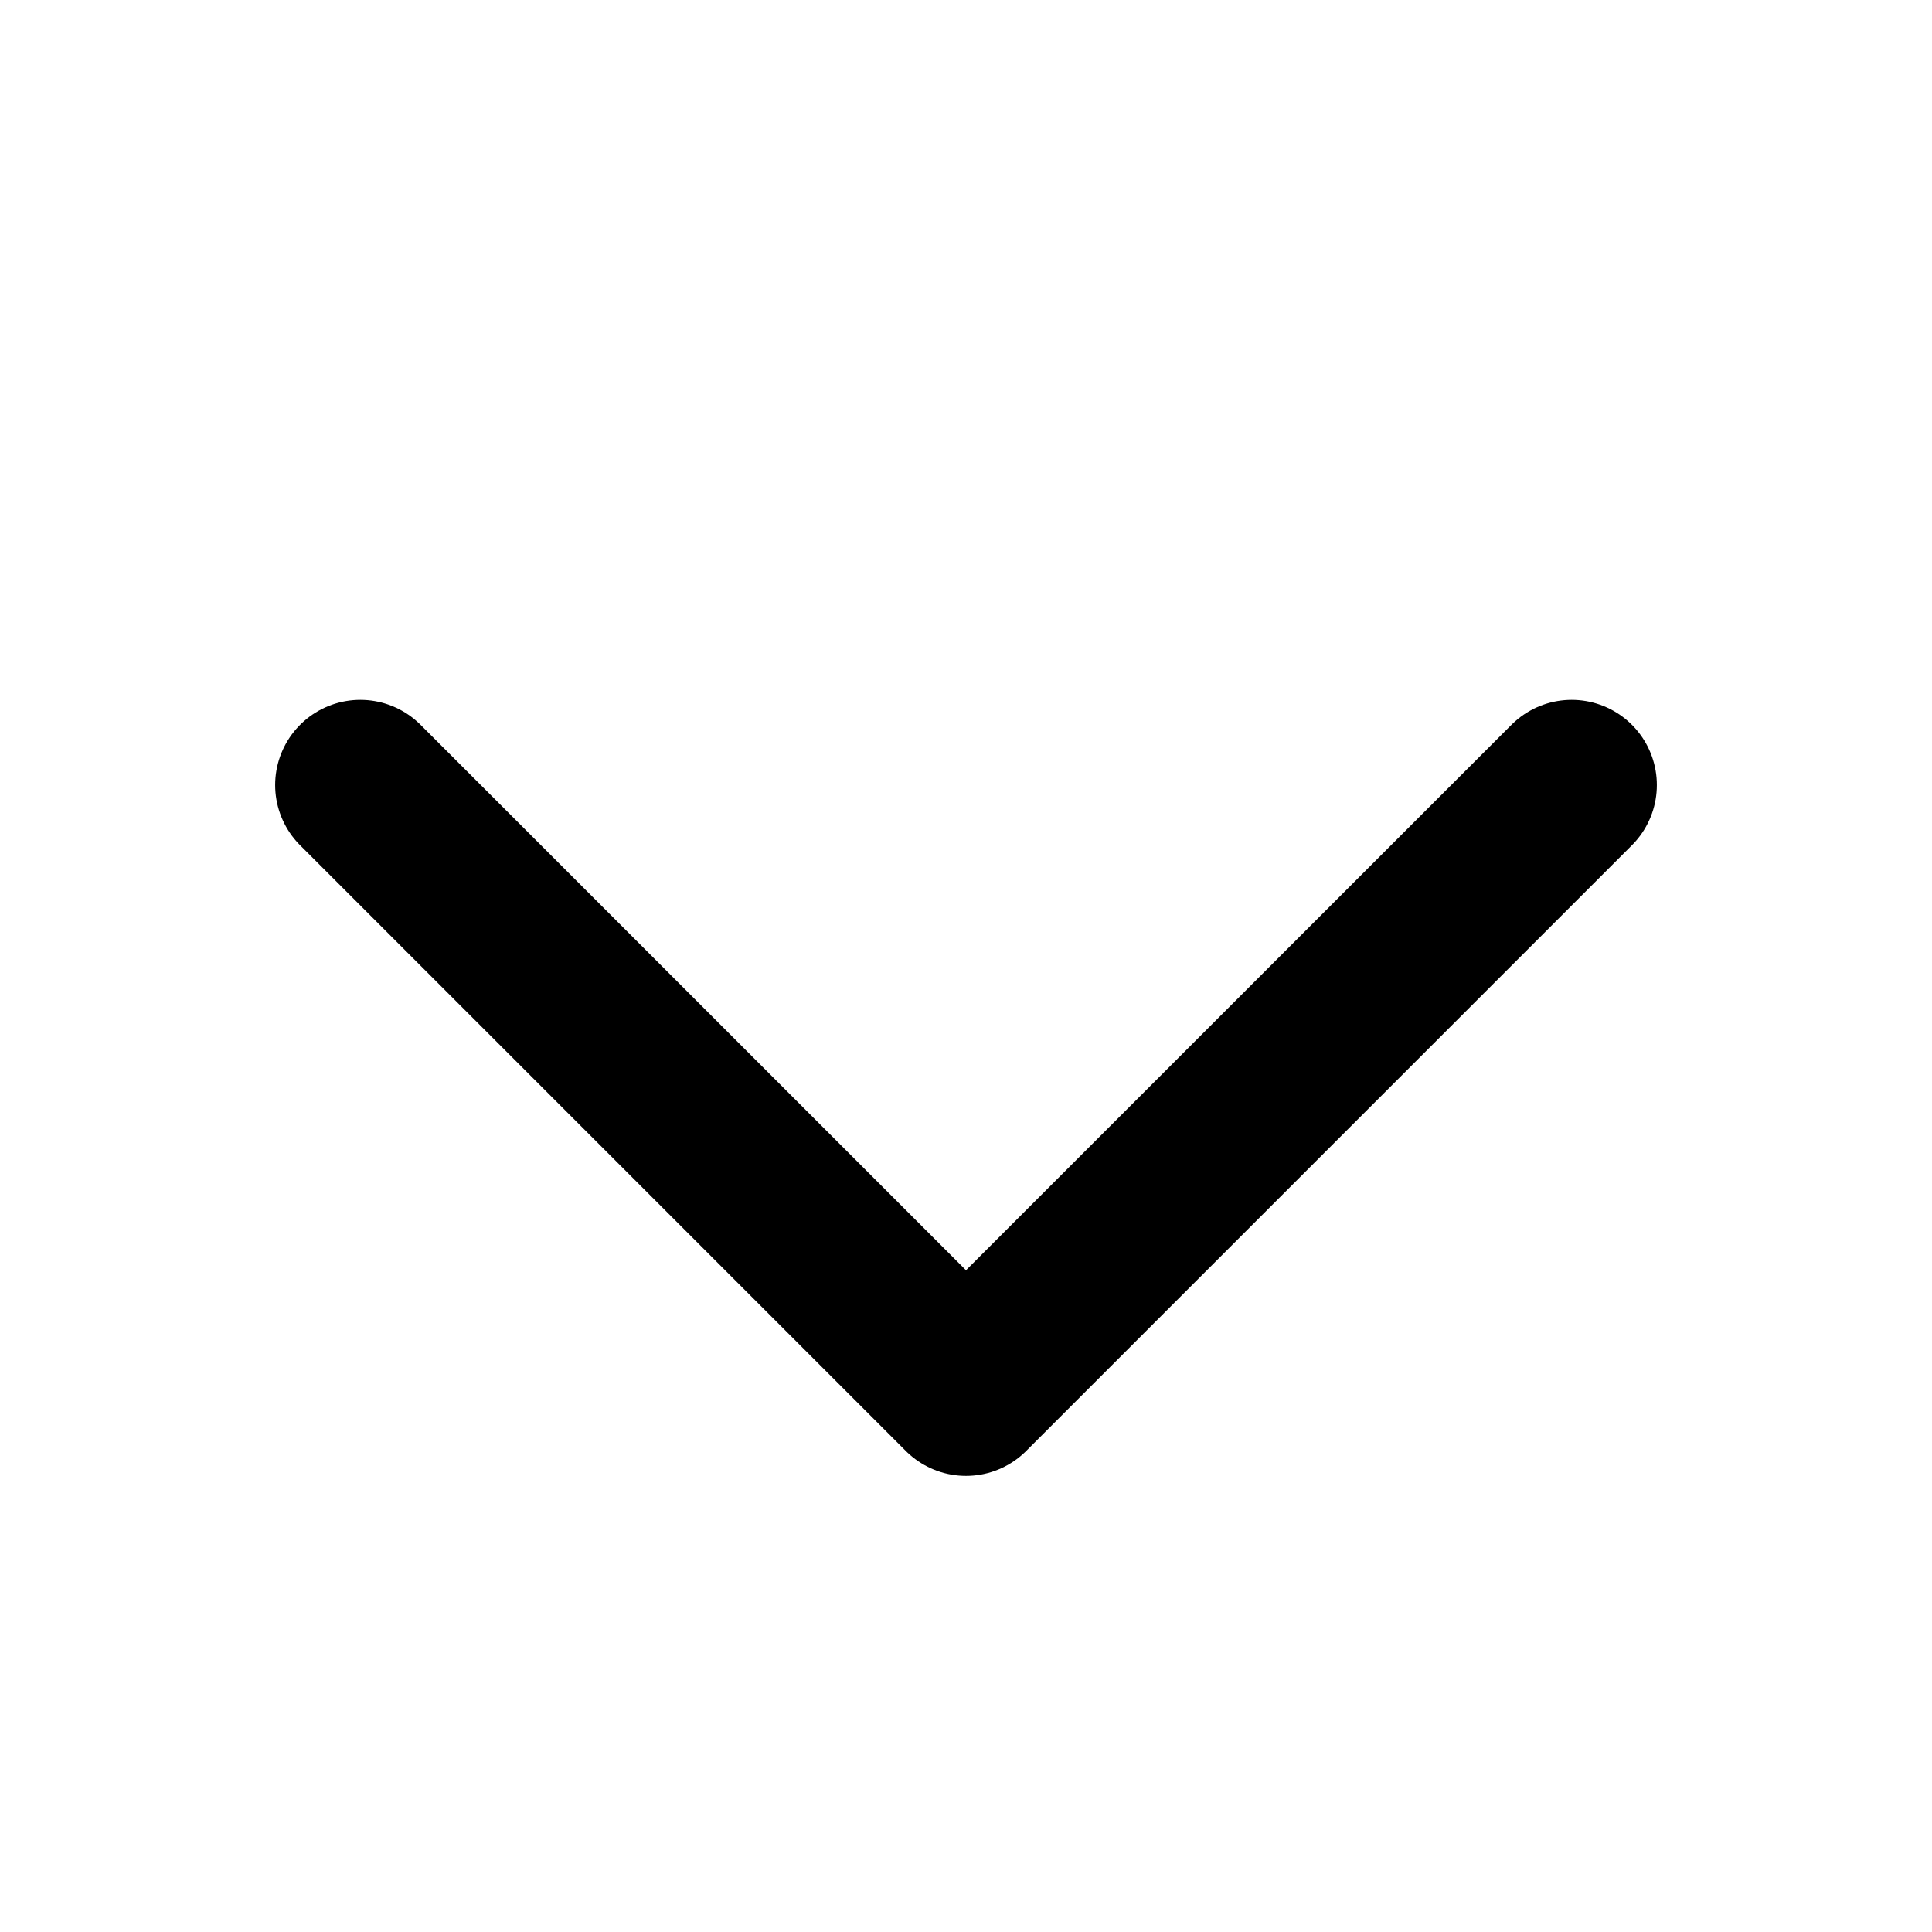<svg width="12" height="12" viewBox="0 0 12 12" fill="none" xmlns="http://www.w3.org/2000/svg">
<path d="M2.238 4.876L6 8.638L9.762 4.876" stroke="black" stroke-width="1.058" stroke-linecap="round" stroke-linejoin="round"/>
</svg>

